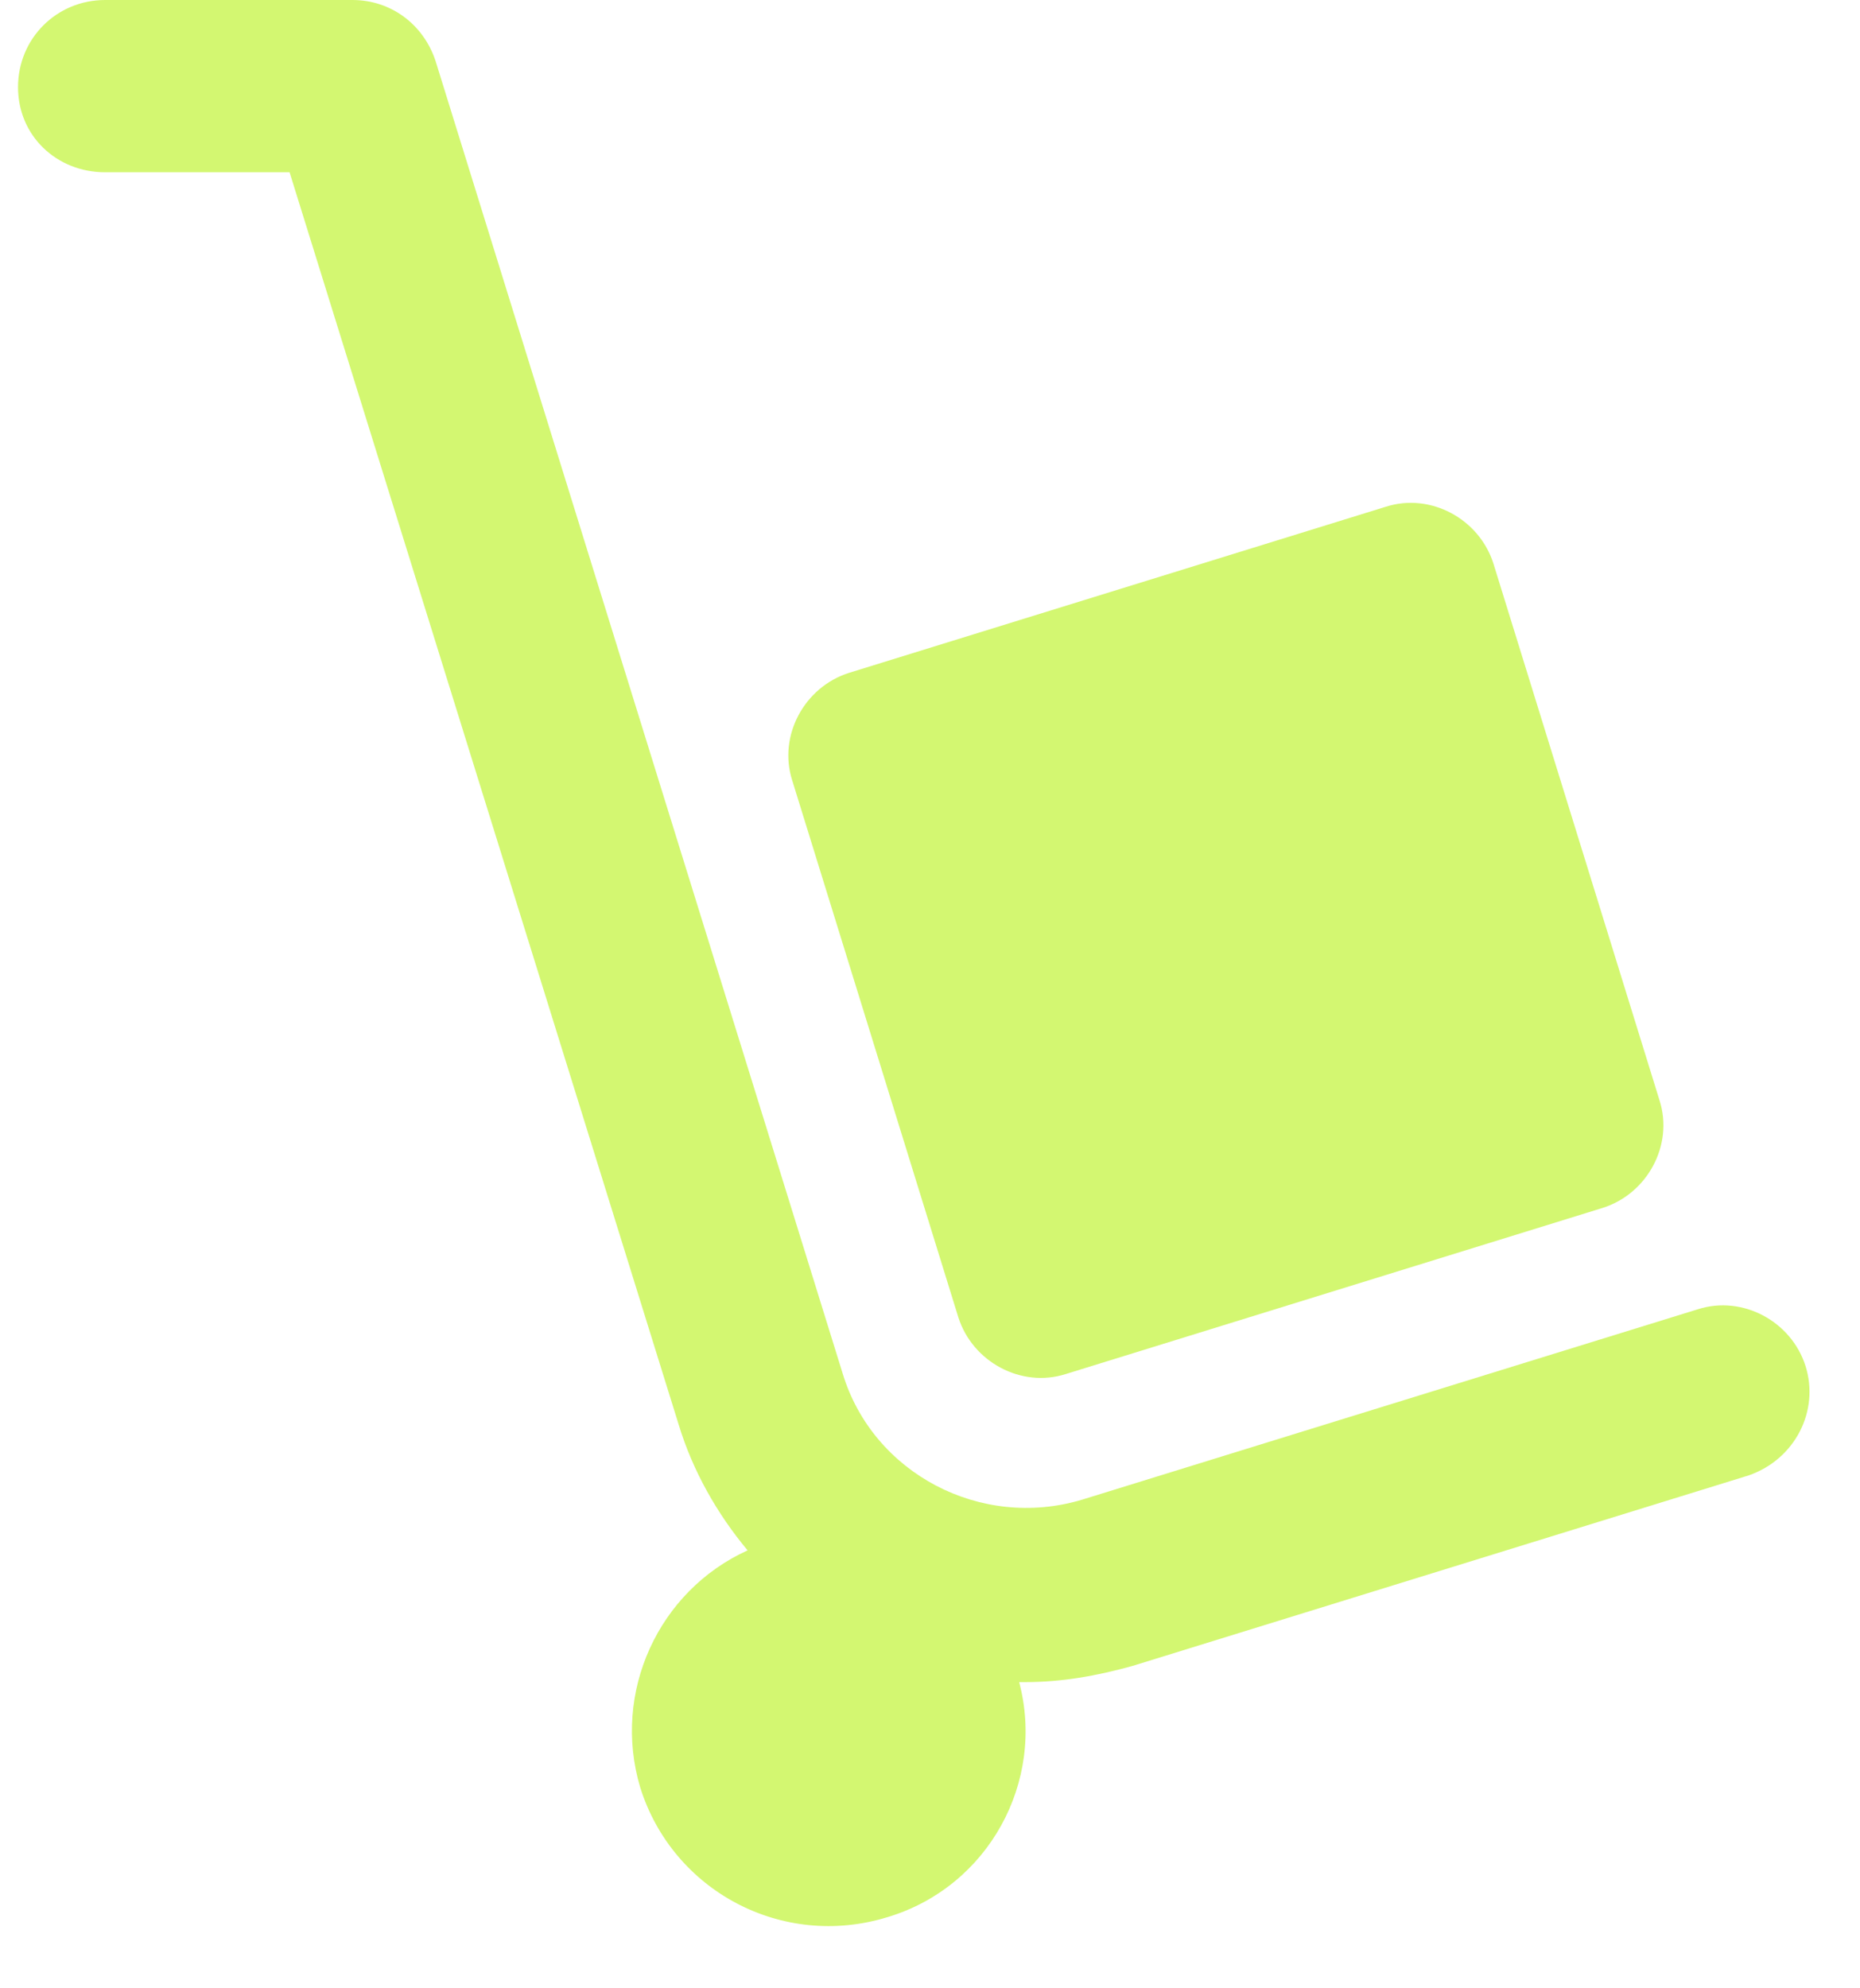 <?xml version="1.0" encoding="UTF-8"?> <svg xmlns="http://www.w3.org/2000/svg" width="29" height="31" viewBox="0 0 29 31" fill="none"><path d="M14.942 20.539C15.163 21.234 15.922 21.645 16.617 21.423L24.99 18.832C25.685 18.611 26.096 17.853 25.875 17.158L23.284 8.785C23.062 8.089 22.304 7.679 21.609 7.9L13.236 10.491C12.541 10.712 12.13 11.47 12.351 12.165L14.942 20.539Z" fill="#D3F771"></path><path d="M28.15 21.296C27.929 20.601 27.17 20.191 26.475 20.412L16.87 23.382C15.29 23.856 13.615 22.971 13.141 21.423L6.79 0.948C6.601 0.379 6.095 0 5.495 0H1.64C0.882 0 0.281 0.6 0.281 1.359C0.281 2.117 0.882 2.686 1.64 2.686H4.515L10.582 22.213C10.803 22.939 11.182 23.603 11.656 24.172C10.266 24.804 9.539 26.384 9.982 27.869C10.487 29.48 12.193 30.396 13.836 29.891C15.416 29.417 16.301 27.774 15.89 26.226C15.922 26.226 15.953 26.226 15.985 26.226C16.554 26.226 17.091 26.131 17.66 25.973L27.265 23.003C27.992 22.75 28.371 21.991 28.15 21.296Z" fill="#D3F771"></path></svg> 